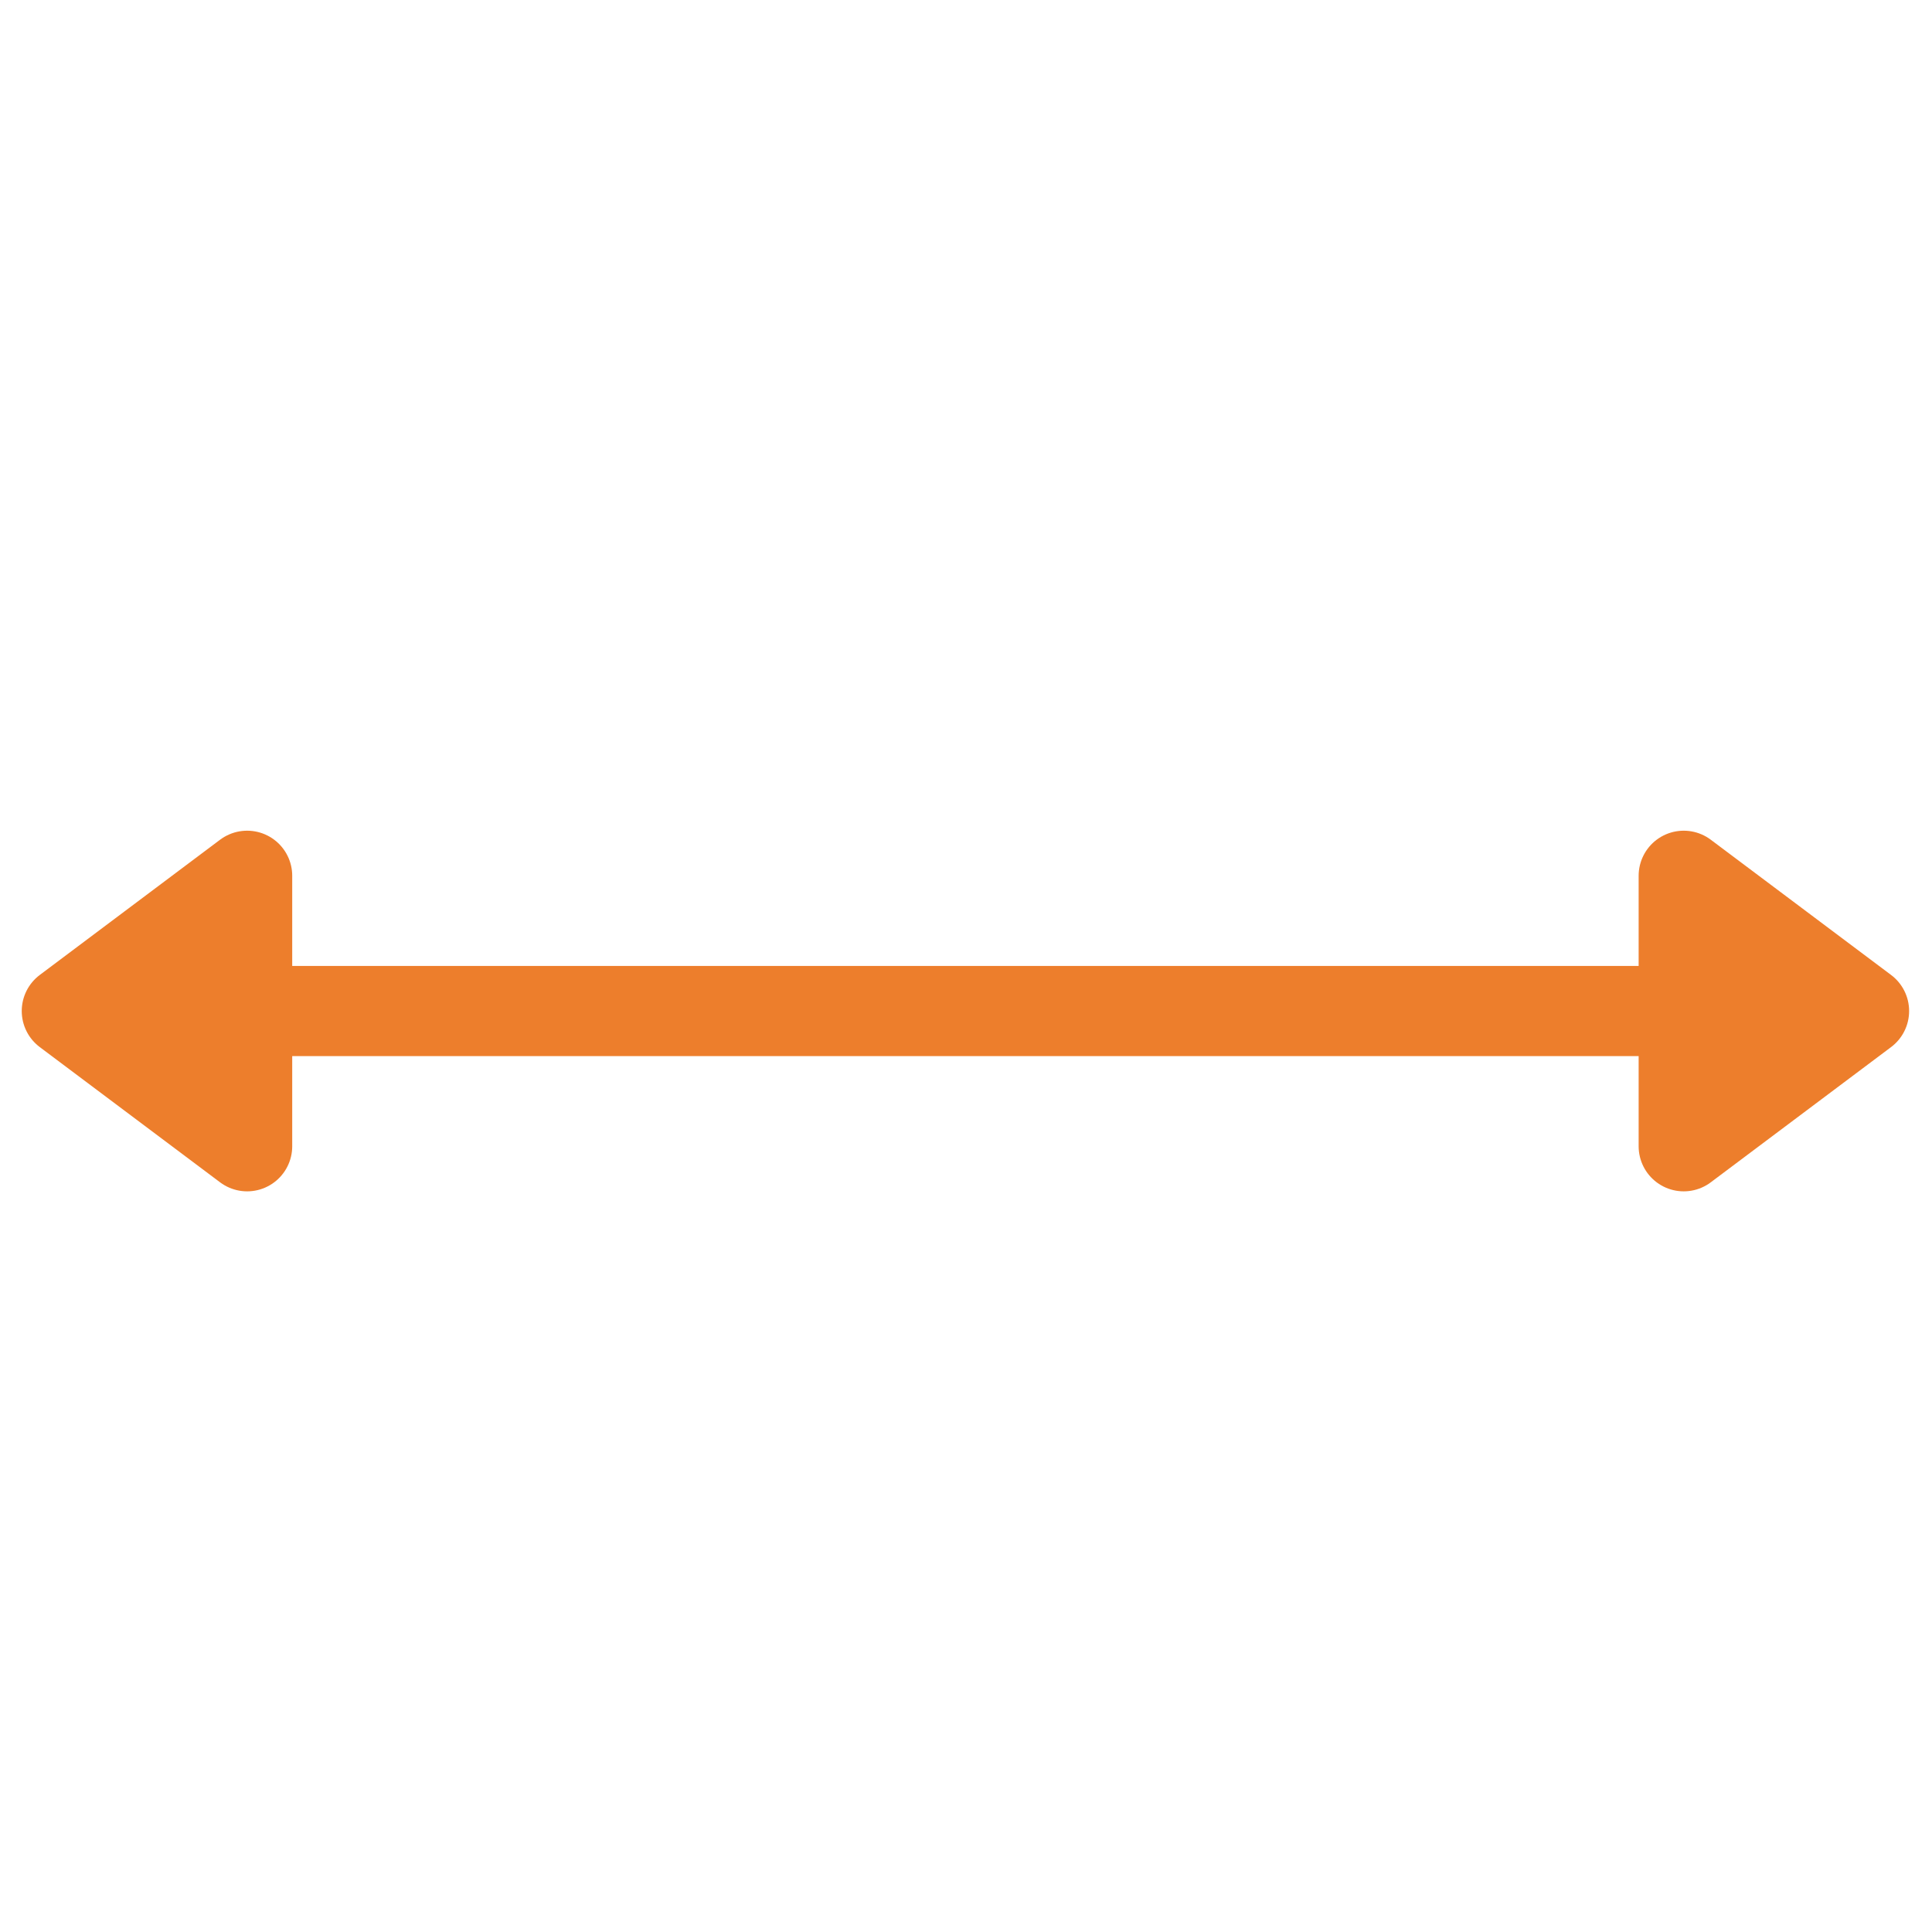 <svg xmlns="http://www.w3.org/2000/svg" xmlns:xlink="http://www.w3.org/1999/xlink" width="300" zoomAndPan="magnify" viewBox="0 0 224.88 225" height="300" preserveAspectRatio="xMidYMid meet" version="1.0"><path stroke-linecap="butt" transform="matrix(-0.75, 0, 0, -0.75, 222.276, 122.994)" fill="none" stroke-linejoin="miter" d="M 38.498 7.001 L 254.571 7.001 " stroke="#ed7e2c" stroke-width="14" stroke-opacity="1" stroke-miterlimit="4"/><path stroke-linecap="round" transform="matrix(-0.75, 0, 0, -0.75, 222.276, 122.994)" fill-opacity="1" fill="#ed7e2c" fill-rule="nonzero" stroke-linejoin="round" d="M 35.001 -13.999 L 7.002 7.001 L 35.001 28.002 Z M 35.001 -13.999 " stroke="#ed7e2c" stroke-width="14" stroke-opacity="1" stroke-miterlimit="4"/><path stroke-linecap="round" transform="matrix(-0.75, 0, 0, -0.75, 222.276, 122.994)" fill-opacity="1" fill="#ed7e2c" fill-rule="nonzero" stroke-linejoin="round" d="M 258.073 -13.999 L 286.072 7.001 L 258.073 28.002 Z M 258.073 -13.999 " stroke="#ed7e2c" stroke-width="14" stroke-opacity="1" stroke-miterlimit="4"/></svg>
